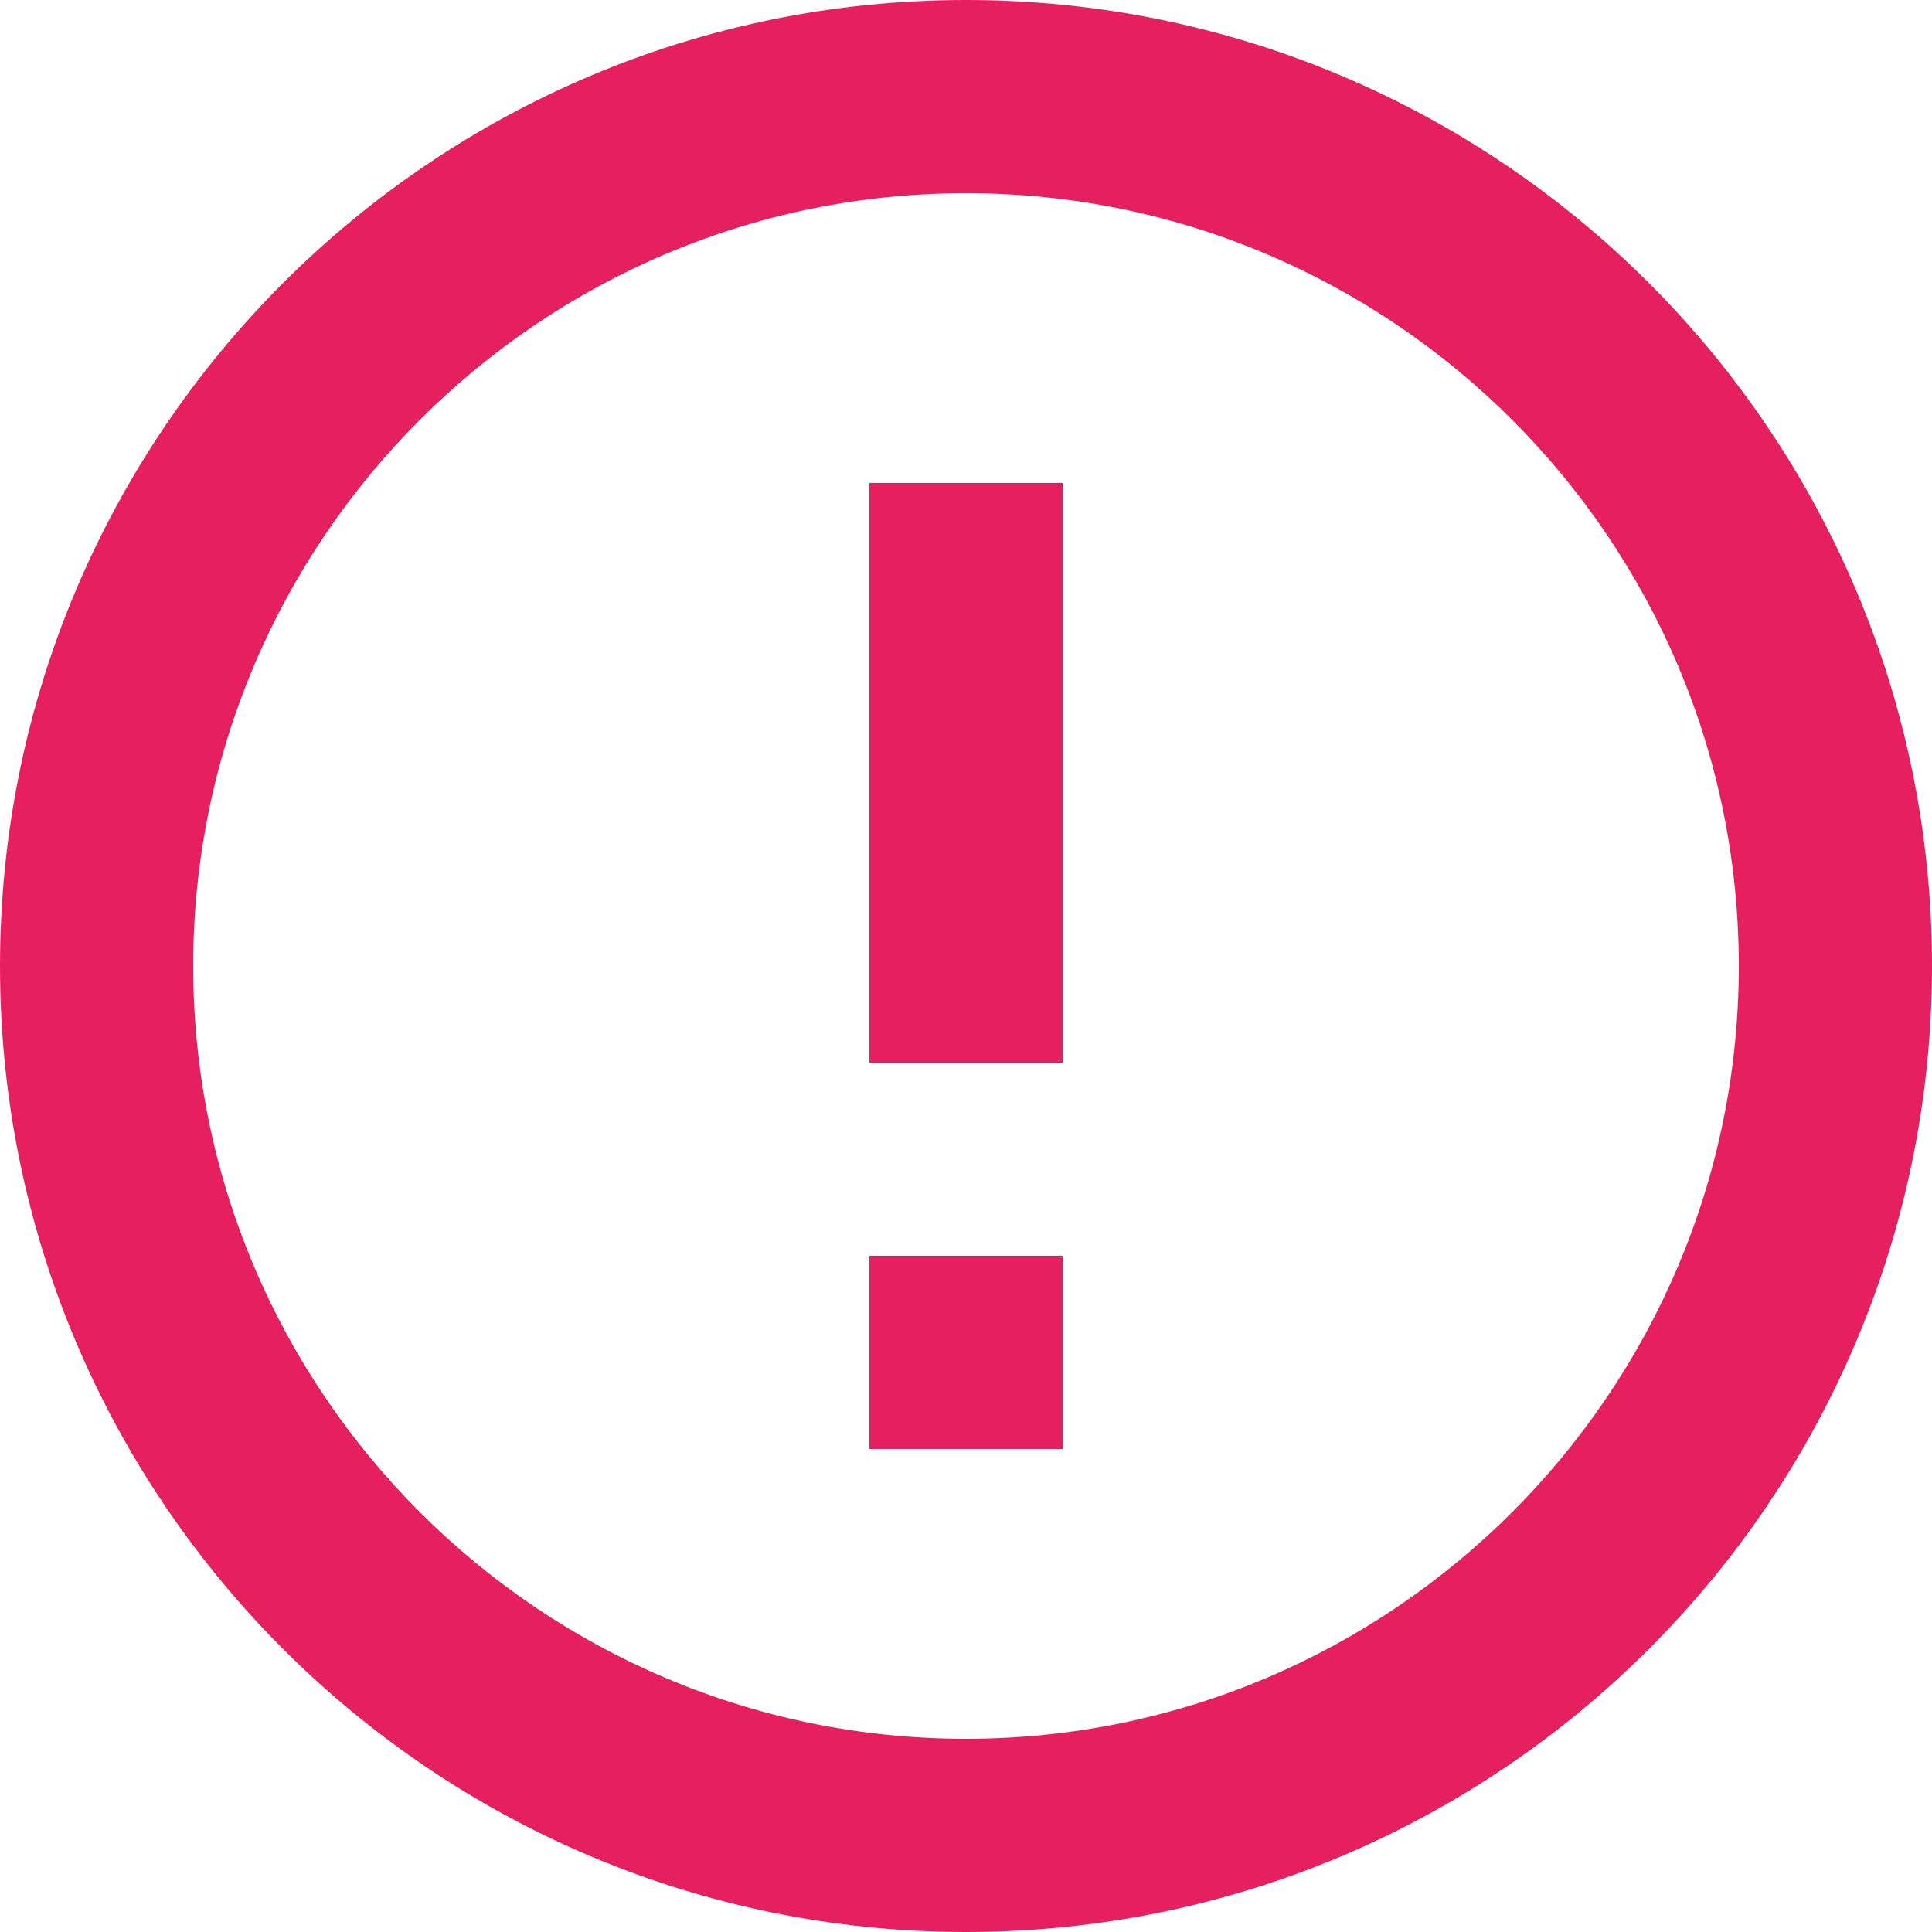 <svg xmlns="http://www.w3.org/2000/svg" width="16" height="16" viewBox="0 0 16 16" fill="none">
    <g clip-path="url(#clip0_5645_1952)">
        <path d="M8.8 12L7.2 12L7.2 10.4L8.8 10.4L8.8 12ZM8.8 8.8L7.2 8.8L7.2 4L8.8 4L8.8 8.8ZM8 16C12.416 16 16 12.416 16 8C16 3.584 12.416 3.13323e-07 8 6.99382e-07C3.584 1.08544e-06 -1.08544e-06 3.584 -6.99382e-07 8C-3.13323e-07 12.416 3.584 16 8 16ZM8 1.6C11.528 1.6 14.4 4.472 14.4 8C14.4 11.528 11.528 14.4 8 14.4C4.472 14.4 1.6 11.528 1.6 8C1.6 4.472 4.472 1.6 8 1.6Z" fill="#E6205E"/>
    </g>
    <defs>
        <clipPath id="clip0_5645_1952">
            <rect width="16" height="16" fill="white" transform="translate(16 16) rotate(180)"/>
        </clipPath>
    </defs>
</svg>